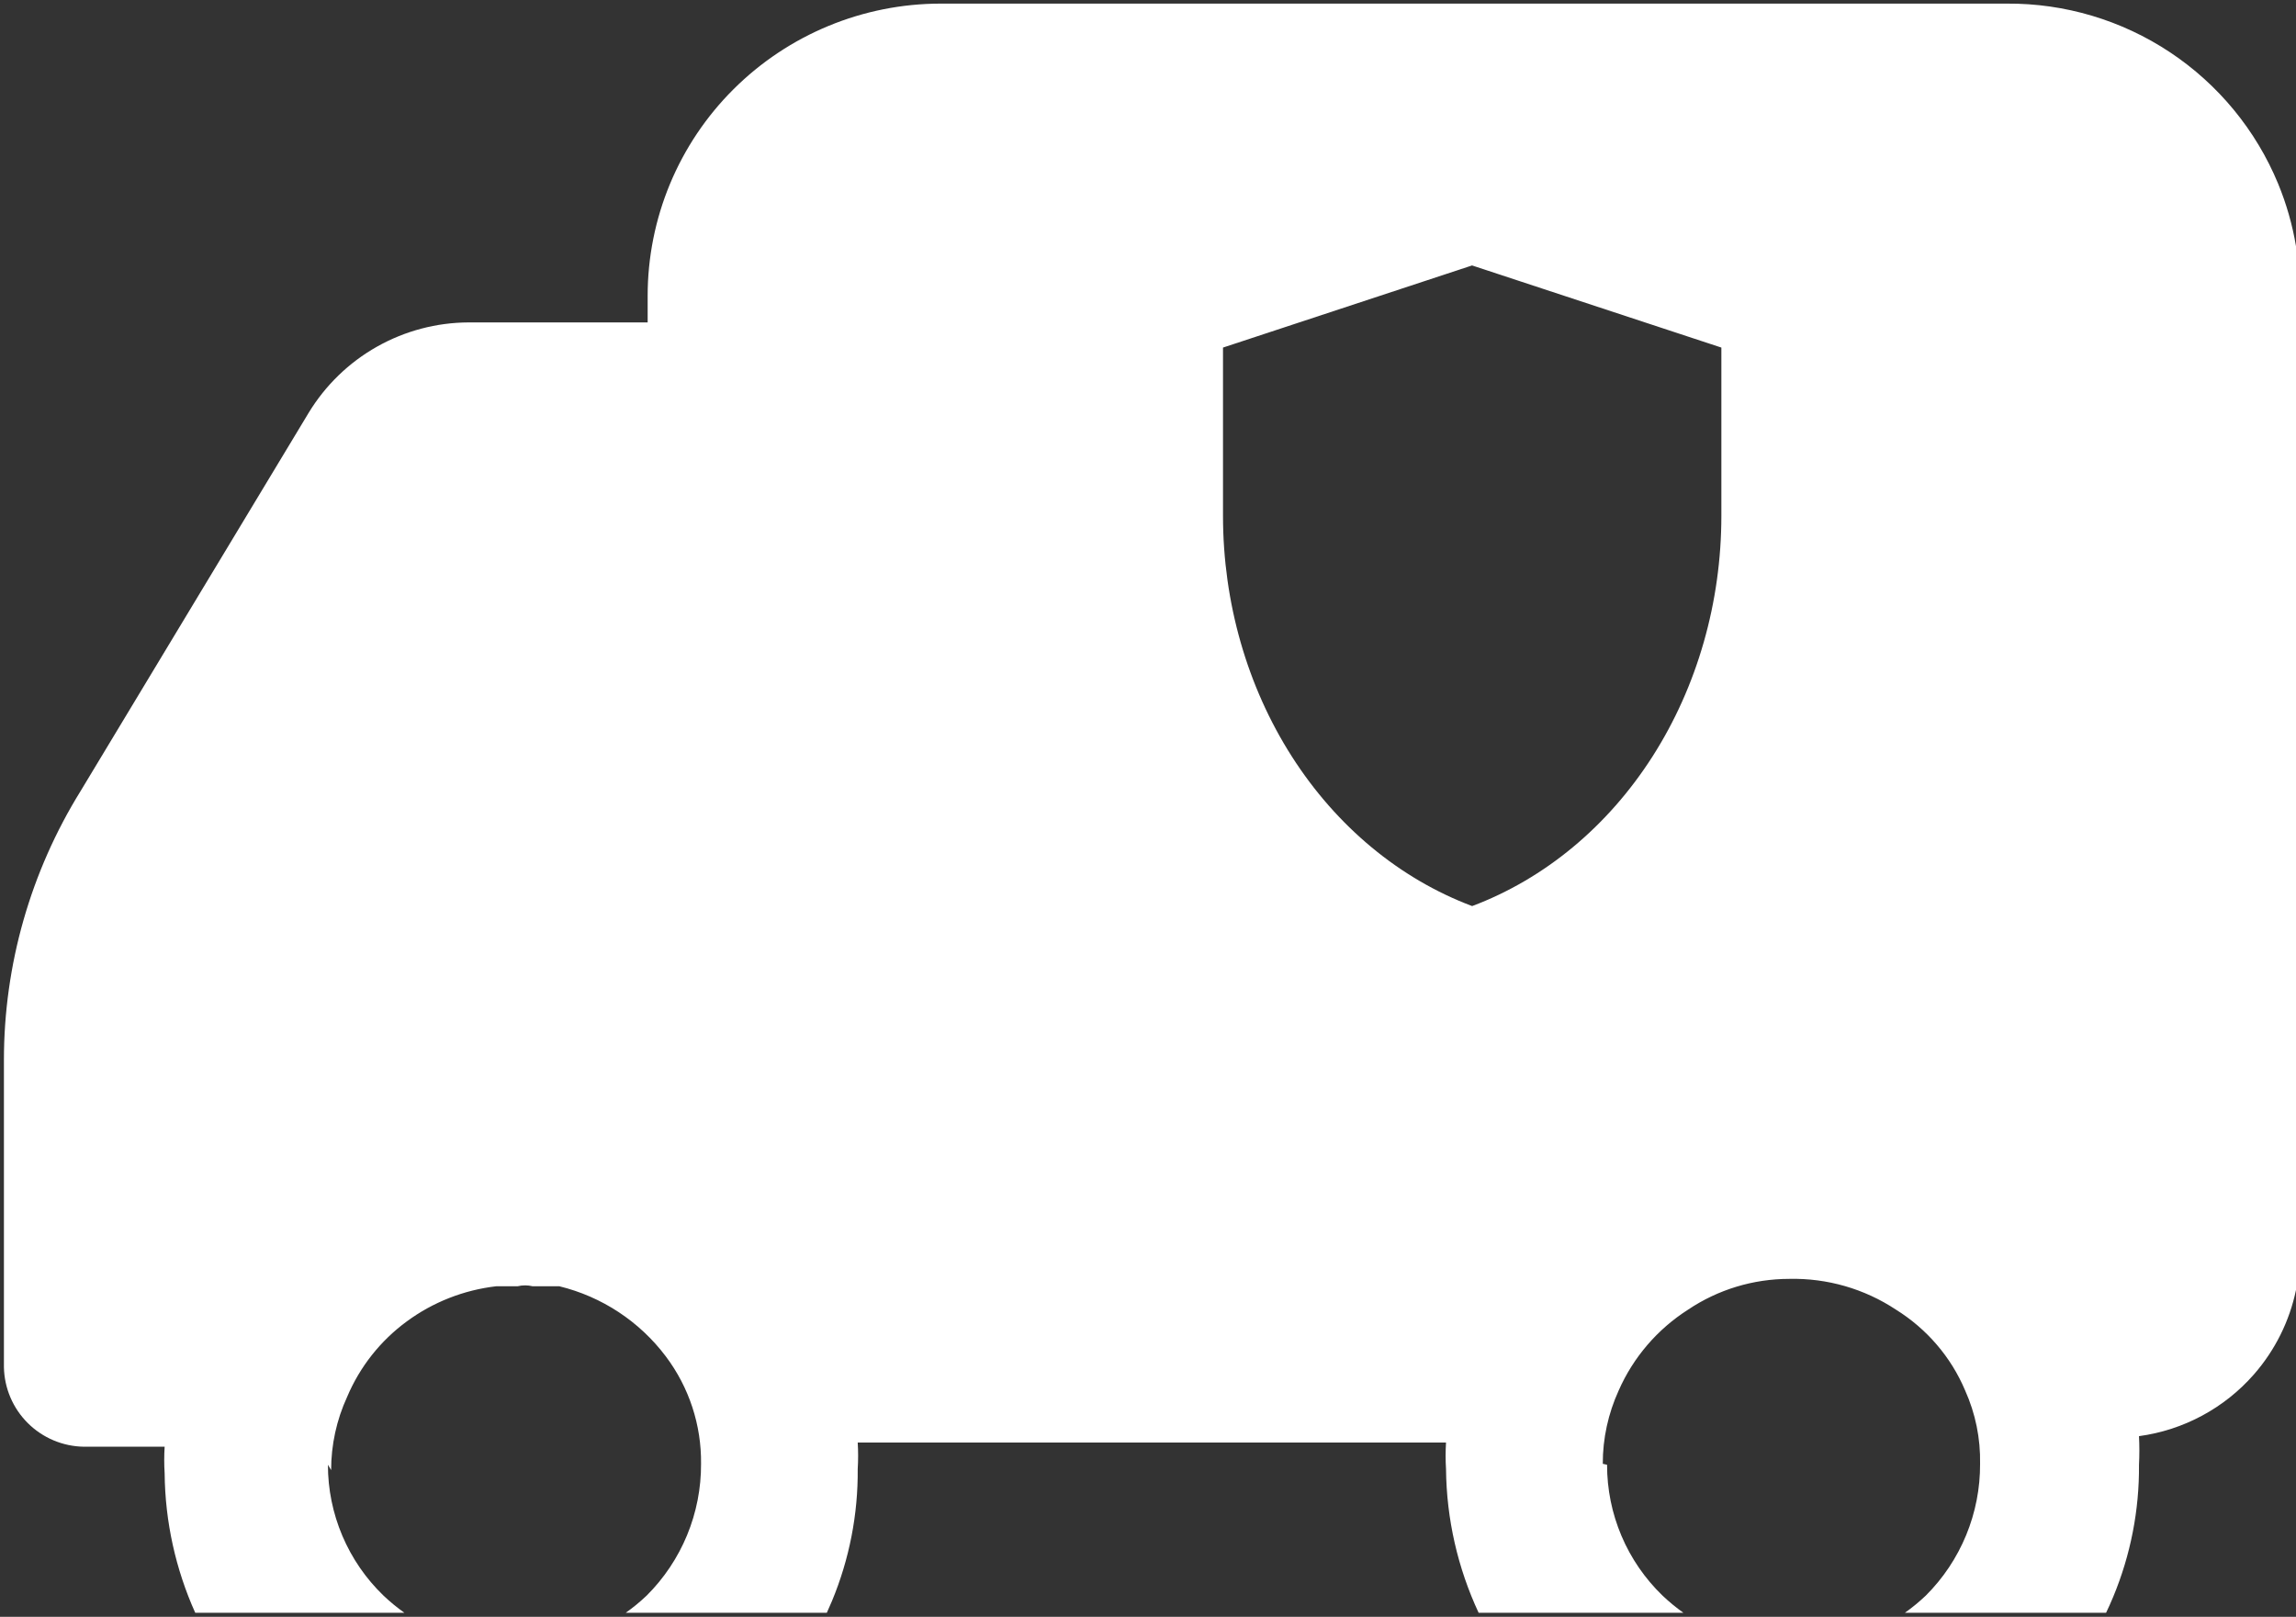 <?xml version="1.0" encoding="UTF-8"?> <svg xmlns="http://www.w3.org/2000/svg" width="301" height="212" viewBox="0 0 301 212" fill="none"><rect x="0" y="0" width="301" height="212" fill="#333333" stroke="none"/><path fill-rule="evenodd" clip-rule="evenodd" d="M193.845 211.472C191.116 205.62 189.633 199.201 189.57 192.623C189.498 191.466 189.498 190.307 189.57 189.151H112.444C112.516 190.307 112.516 191.466 112.444 192.623C112.495 198.563 111.346 204.452 109.066 209.937C108.851 210.454 108.627 210.965 108.393 211.472H82.033C82.996 210.789 83.914 210.034 84.78 209.213C87.052 206.948 88.853 204.255 90.076 201.289C91.299 198.324 91.921 195.145 91.906 191.937C91.965 186.86 90.34 181.907 87.286 177.853C83.842 173.275 78.9 170.013 73.314 168.655H69.814C69.174 168.502 68.507 168.502 67.868 168.655H65.068C60.826 169.145 56.78 170.727 53.336 173.261C49.878 175.795 47.176 179.21 45.51 183.159C44.124 186.169 43.41 189.459 43.41 192.763L42.99 192.063C42.987 195.264 43.631 198.433 44.882 201.379C46.133 204.326 47.965 206.99 50.27 209.213C51.135 210.034 52.053 210.789 53.016 211.472H25.596C23.033 205.772 21.643 199.551 21.584 193.182C21.511 192.022 21.511 190.857 21.584 189.697H11C8.238 189.657 5.6 188.545 3.643 186.596C1.687 184.647 0.564 182.014 0.514 179.253V138.989C0.514 126.529 4 114.321 10.566 103.723L40.47 54.12C42.658 50.519 45.734 47.538 49.404 45.465C53.073 43.391 57.213 42.293 61.428 42.276H84.906V38.791C84.905 33.756 85.9 28.771 87.831 24.123C89.763 19.474 92.594 15.252 96.162 11.7C103.374 4.514 113.14 0.477 123.322 0.473H263.084C270.69 0.422 278.139 2.643 284.477 6.85C290.814 11.058 295.752 17.061 298.658 24.09C299.748 26.733 300.532 29.484 301 32.29V169.146C300.15 173.221 298.263 177.039 295.485 180.213C291.606 184.645 286.253 187.522 280.416 188.311C280.481 189.57 280.481 190.826 280.416 192.077C280.465 198.014 279.316 203.901 277.035 209.384C276.742 210.089 276.431 210.785 276.102 211.472H249.728C250.689 210.789 251.607 210.034 252.472 209.213C254.742 206.947 256.54 204.254 257.76 201.288C258.981 198.322 259.601 195.144 259.584 191.937C259.649 188.625 258.98 185.34 257.624 182.319C255.776 177.937 252.598 174.241 248.552 171.721C244.413 168.985 239.539 167.579 234.58 167.689C229.848 167.689 225.228 169.089 221.308 171.721C217.29 174.283 214.126 177.965 212.208 182.319C210.836 185.329 210.108 188.619 210.122 191.937L210.682 192.063C210.678 195.263 211.319 198.431 212.567 201.378C213.816 204.325 215.646 206.989 217.948 209.213C218.813 210.034 219.73 210.789 220.692 211.472H193.845ZM225.667 45.574L192.984 34.806L160.333 45.574V67.656C160.335 78.972 163.49 90.002 169.351 99.182C175.213 108.362 183.485 115.227 192.994 118.806C202.508 115.229 210.783 108.362 216.647 99.18C222.511 89.998 225.666 78.965 225.667 67.645V45.574Z" fill="white"></path></svg> 